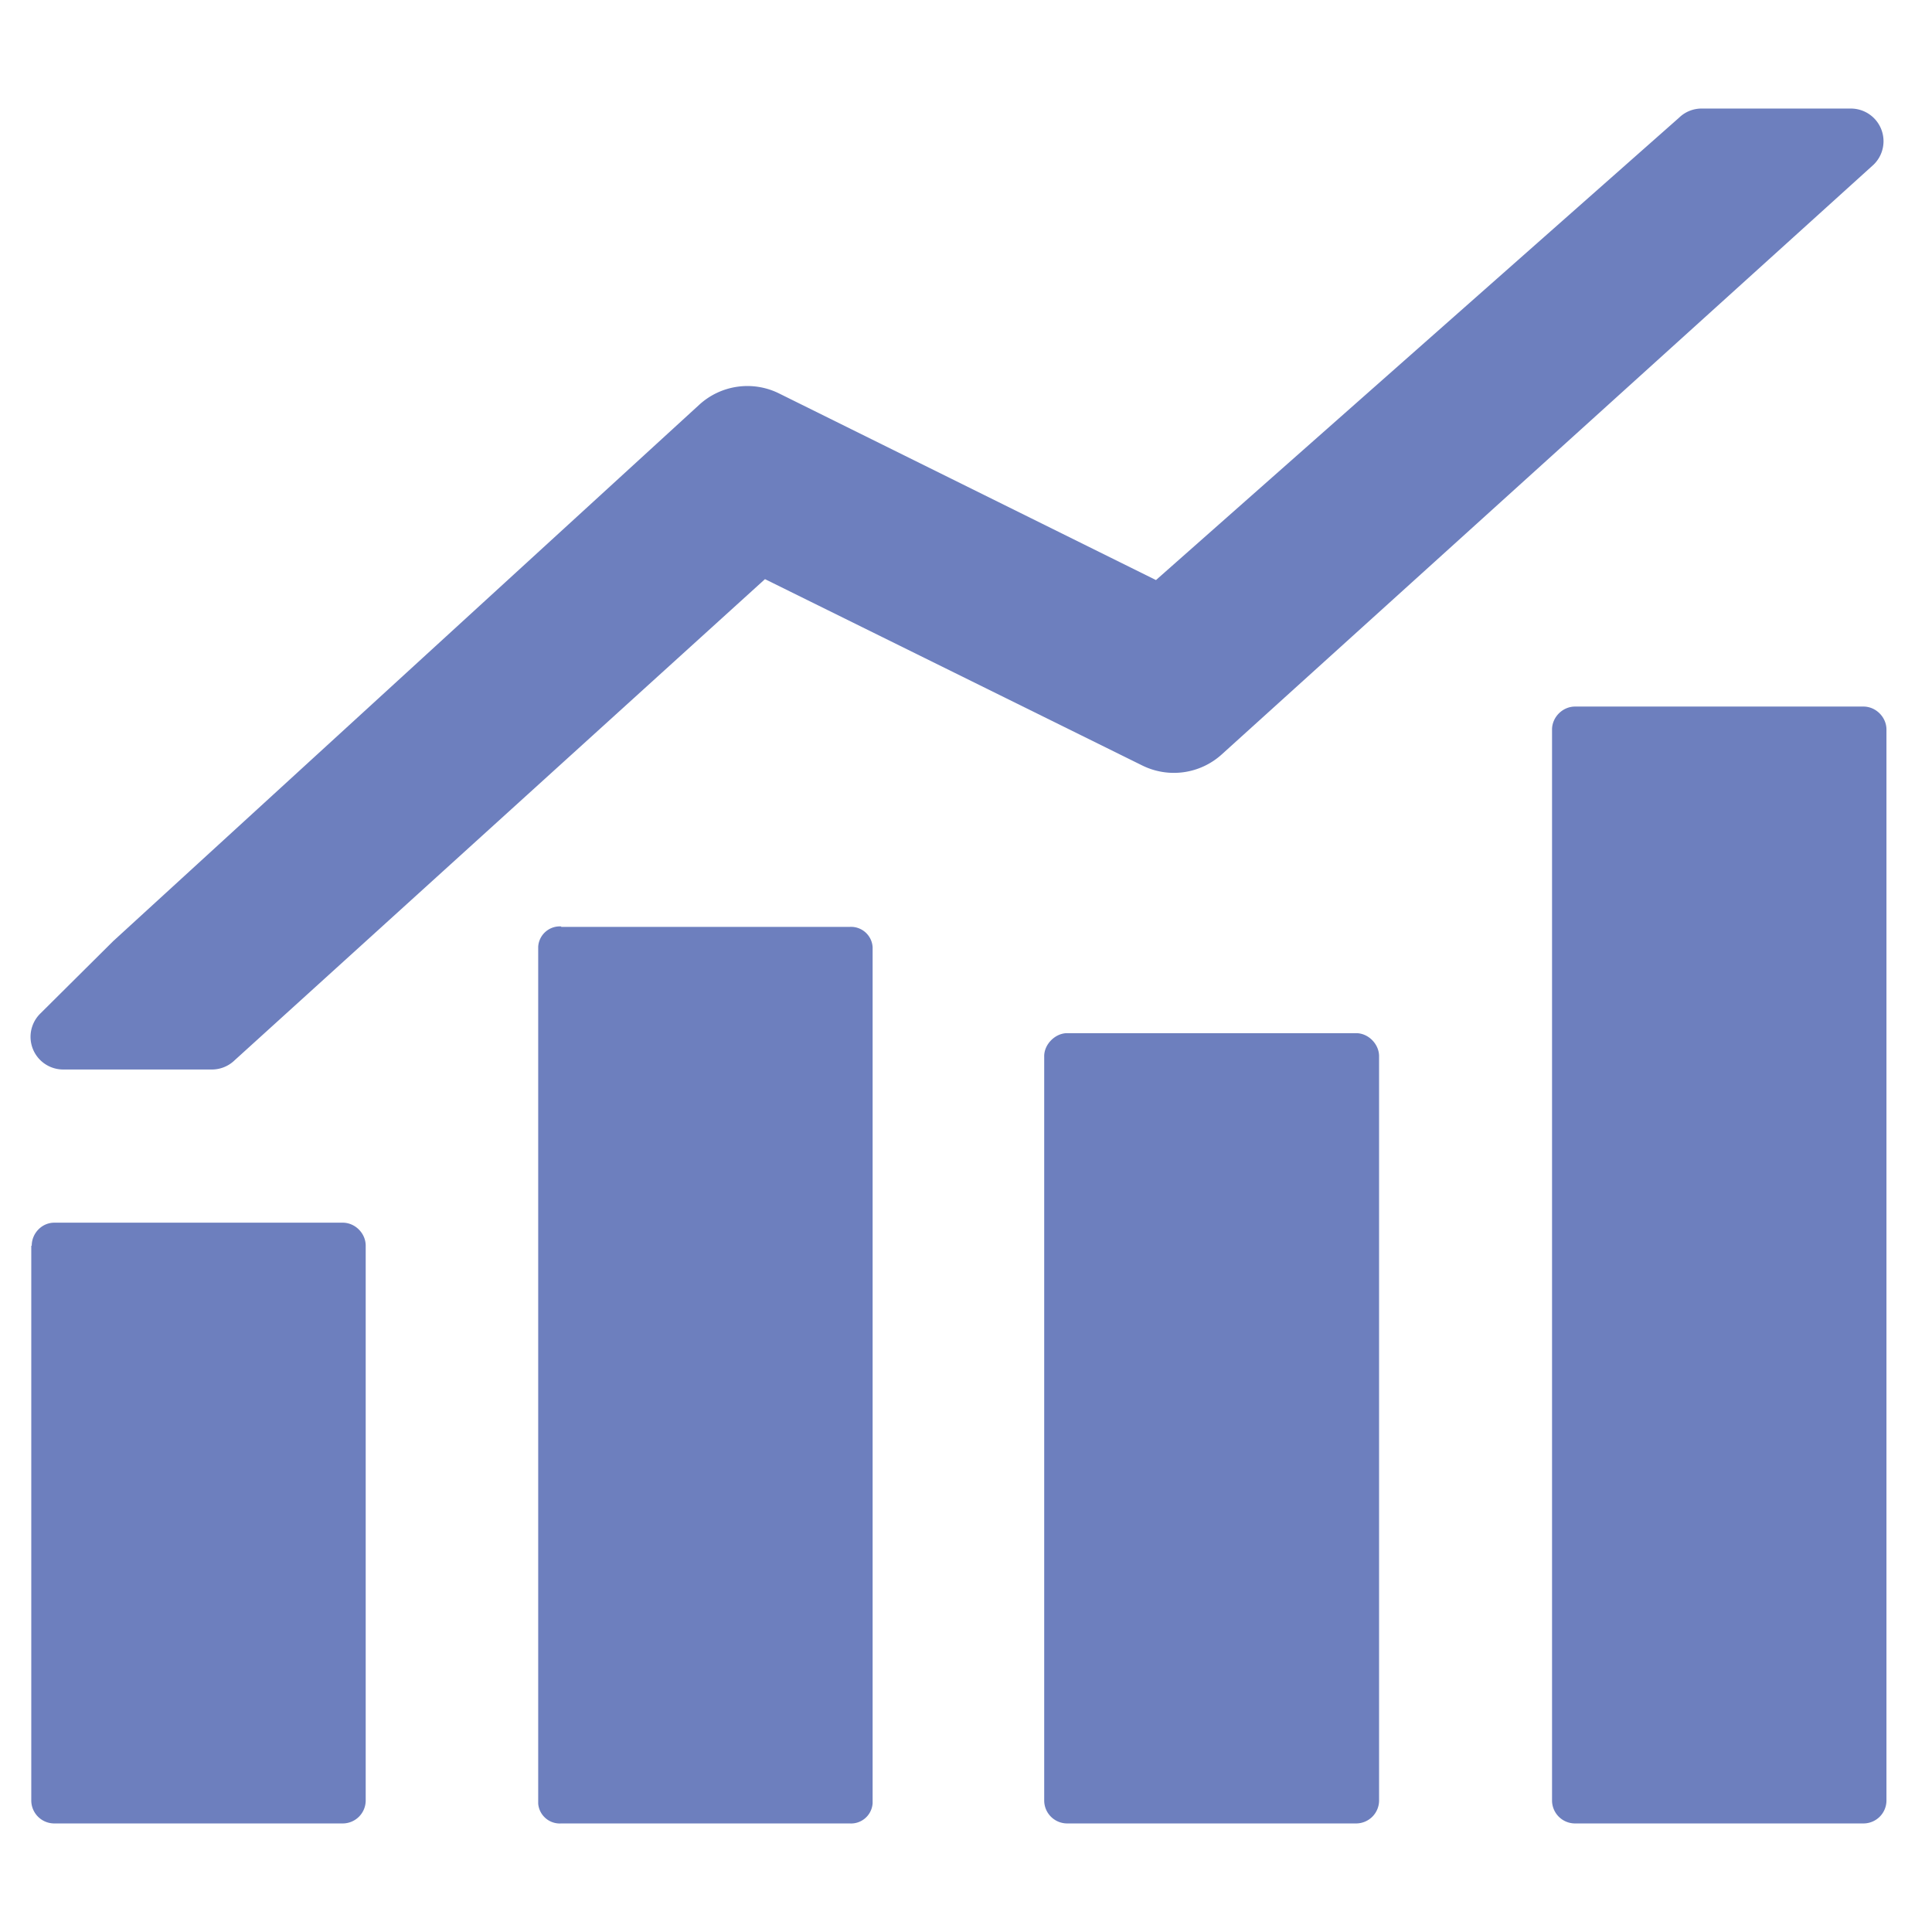 <svg xmlns="http://www.w3.org/2000/svg" viewBox="0 0 42 42"><g data-name="Group 48560"><path fill="none" d="M0 0h42v42H0z"/><g fill="#6d7fbe" data-name="Group 48559"><path d="M33.74 15.86c0-.27.23-.5.5-.5h6.27c.27 0 .5.23.5.5v23.28a.5.5 0 0 1-.5.5h-6.27a.5.5 0 0 1-.5-.5V15.86zm-11.04 7.1c0-.26.24-.5.5-.5h6.28c.27 0 .5.24.5.5v16.18a.5.5 0 0 1-.5.5H23.2a.5.5 0 0 1-.5-.5V22.97zM12.2 20.15h6.27a.47.47 0 0 1 .5.44V39.2a.47.47 0 0 1-.5.44H12.2a.47.47 0 0 1-.5-.43V20.58a.47.47 0 0 1 .5-.44zM.69 27.08c0-.27.22-.5.49-.5h6.27c.27 0 .5.23.5.5v12.06a.5.5 0 0 1-.5.5H1.18a.5.5 0 0 1-.5-.5V27.08z" data-name="Group 48536"/><path d="M4.6 23.25H1.38a.71.71 0 0 1-.5-1.22l1.58-1.57L15.2 8.8a1.55 1.55 0 0 1 1.73-.25l8.2 4.06L36.5 2.56a.7.7 0 0 1 .5-.2h3.23a.71.71 0 0 1 .5 1.22L26.56 16.4a1.55 1.55 0 0 1-1.73.24l-8.2-4.05L5.1 23.05a.71.71 0 0 1-.5.2z"/></g></g></svg>